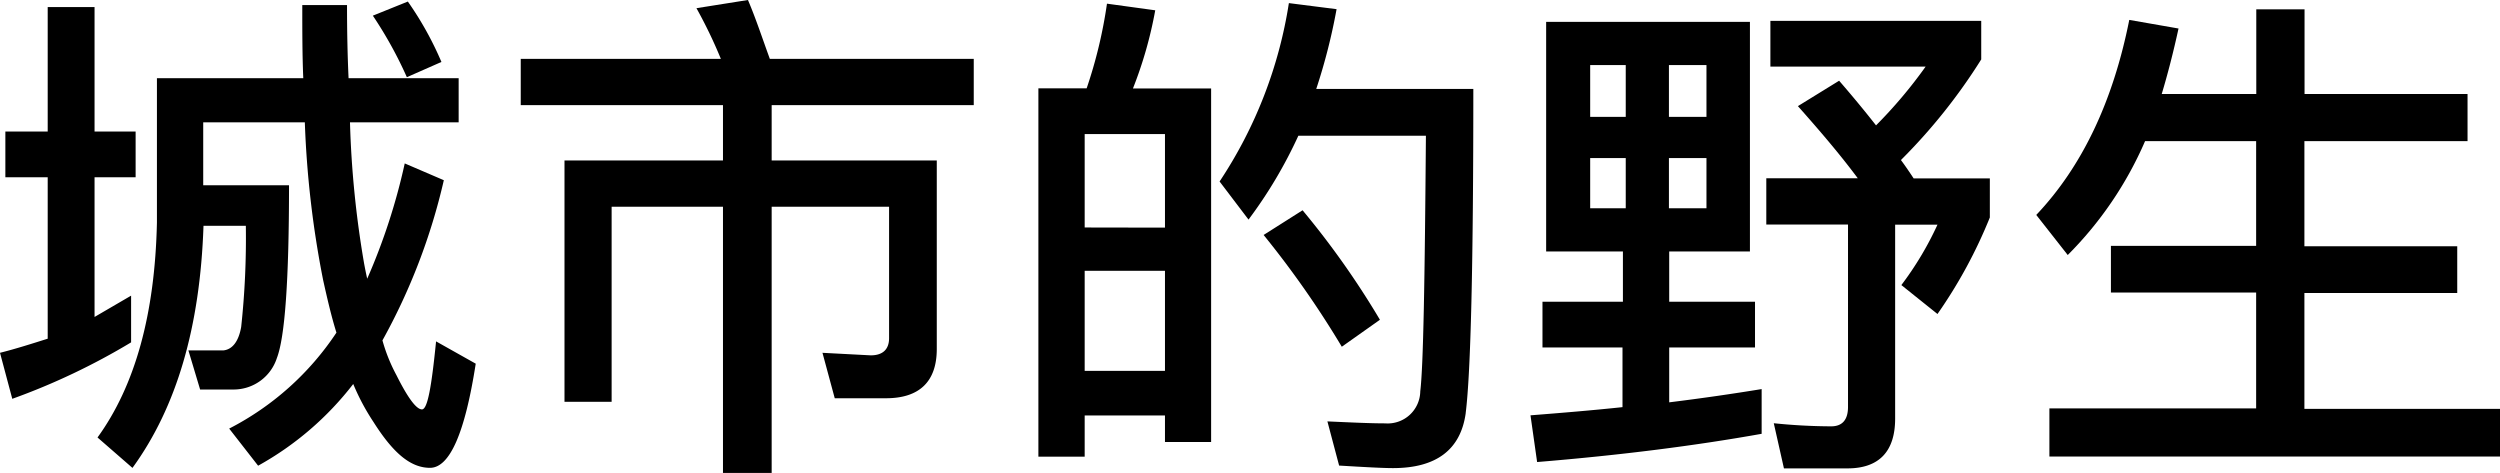 <svg xmlns="http://www.w3.org/2000/svg" viewBox="0 0 177.15 33.51"><title>artworks01_detail05_title</title><g id="图层_2" data-name="图层 2"><g id="图层_1-2" data-name="图层 1"><path d="M3.38,9.32V.5H6.7V9.32H9.61v3.24H6.7v9.9l2.59-1.51v3.31a47.43,47.43,0,0,1-8.42,4L0,25c1.15-.29,2.27-.65,3.38-1V12.56h-3V9.32Zm6,23.83L6.91,31q4-5.51,4.21-15.23V5.54H21.49c-.07-1.66-.07-3.38-.07-5.18h3.17q0,2.81.11,5.18H32.5V8.67H24.8a70.3,70.3,0,0,0,1,10q.11.59.22,1.08a43.55,43.55,0,0,0,2.66-8.17l2.77,1.19A43.32,43.32,0,0,1,27.1,24.12a11.94,11.94,0,0,0,1,2.48c.79,1.58,1.4,2.41,1.8,2.41s.68-1.62,1-4.82l2.81,1.58c-.76,4.9-1.84,7.38-3.24,7.38s-2.63-1.08-4-3.24a15.88,15.88,0,0,1-1.44-2.7A21.92,21.92,0,0,1,18.29,33l-2.05-2.63a20.18,20.18,0,0,0,7.6-6.8c-.36-1.15-.65-2.41-.94-3.71A70.17,70.17,0,0,1,21.6,8.67H14.4v4.46h6.08c0,6.7-.29,10.76-.86,12.24a3.22,3.22,0,0,1-3,2.23H14.18l-.83-2.77h2.48c.65-.07,1.08-.65,1.26-1.66A58.9,58.9,0,0,0,17.42,16h-3C14.18,23.14,12.53,28.83,9.39,33.15ZM31.28,4.39,28.83,5.47a28.89,28.89,0,0,0-2.41-4.36l2.48-1A23.34,23.34,0,0,1,31.28,4.39Z"/><path d="M51.08,4.17A33.61,33.61,0,0,0,49.35.58L53,0c.54,1.26,1,2.66,1.55,4.17H69V7.45H54.68v3.92h11.7V24.73c0,2.3-1.22,3.49-3.6,3.49H59.15L58.28,25l3.42.18c.86,0,1.3-.43,1.3-1.22V14.65H54.68V33.51H51.23V14.65H43.34V28.47H40V11.37H51.23V7.45H36.9V4.17Z"/><path d="M85.82,31.32H82.55V29.44H76.86v2.92H73.58V6.26H77a33.28,33.28,0,0,0,1.44-6l3.42.47a29.14,29.14,0,0,1-1.58,5.54h5.54ZM82.55,16.13V9.5H76.86v6.62Zm0,10.15V19.19H76.86v7.09Zm21.31,3c-.36,2.59-2.09,3.89-5.15,3.89-.72,0-2-.07-3.82-.18l-.83-3.13c1.58.07,3,.14,4.1.14a2.31,2.31,0,0,0,2.48-2.27c.22-1.8.32-7.85.4-18.11H92a32.32,32.32,0,0,1-3.53,5.94l-2.05-2.7A31.58,31.58,0,0,0,91.33.22l3.38.43A41.81,41.81,0,0,1,93.27,6.3H104.4Q104.4,24.93,103.86,29.26Zm-6.08-6.62-2.7,1.91a67.81,67.81,0,0,0-5.54-7.92L92.3,14.9A60,60,0,0,1,97.77,22.64Z"/><path d="M124,1.55V17.82h-5.72v3.56h6.08v3.24h-6.08v3.89c2.34-.29,4.54-.61,6.55-.94v3.17c-4.64.83-9.93,1.51-15.91,2l-.47-3.31c2.3-.18,4.46-.36,6.52-.58V24.62H109.3V21.38H115V17.82h-5.44V1.55ZM115.2,8.28V4.61h-2.52V8.28Zm0,2.92h-2.52v3.56h2.52Zm3.06-2.92h2.66V4.61h-2.66Zm2.66,2.92h-2.66v3.56h2.66Zm12-2.3a33.23,33.23,0,0,0,3.53-4.18h-11V1.48h14.94V4.21a40.18,40.18,0,0,1-5.69,7.13c.32.43.61.86.9,1.3H141v2.77a34.32,34.32,0,0,1-3.71,6.84l-2.56-2.05a22.84,22.84,0,0,0,2.56-4.28h-3V29.66c0,2.34-1.15,3.53-3.38,3.53h-4.5l-.72-3.2a40.47,40.47,0,0,0,4.07.22c.79,0,1.19-.47,1.19-1.37V15.91h-5.79V12.63h6.48C130.43,11,129,9.32,127.4,7.52l2.92-1.8C131.29,6.84,132.15,7.88,132.94,8.89Z"/><path d="M146.52,18.07l-2.23-2.84q4.86-5.13,6.59-13.82l3.49.61q-.54,2.48-1.19,4.64h6.7v-6h3.42v6h11.55V10H163.29v7.45h10.83v3.31H163.29v8.21h13.86v3.38H145.22V28.94h14.65V20.73H149.58V17.42h10.29V10H152A26,26,0,0,1,146.52,18.07Z"/></g></g></svg>
